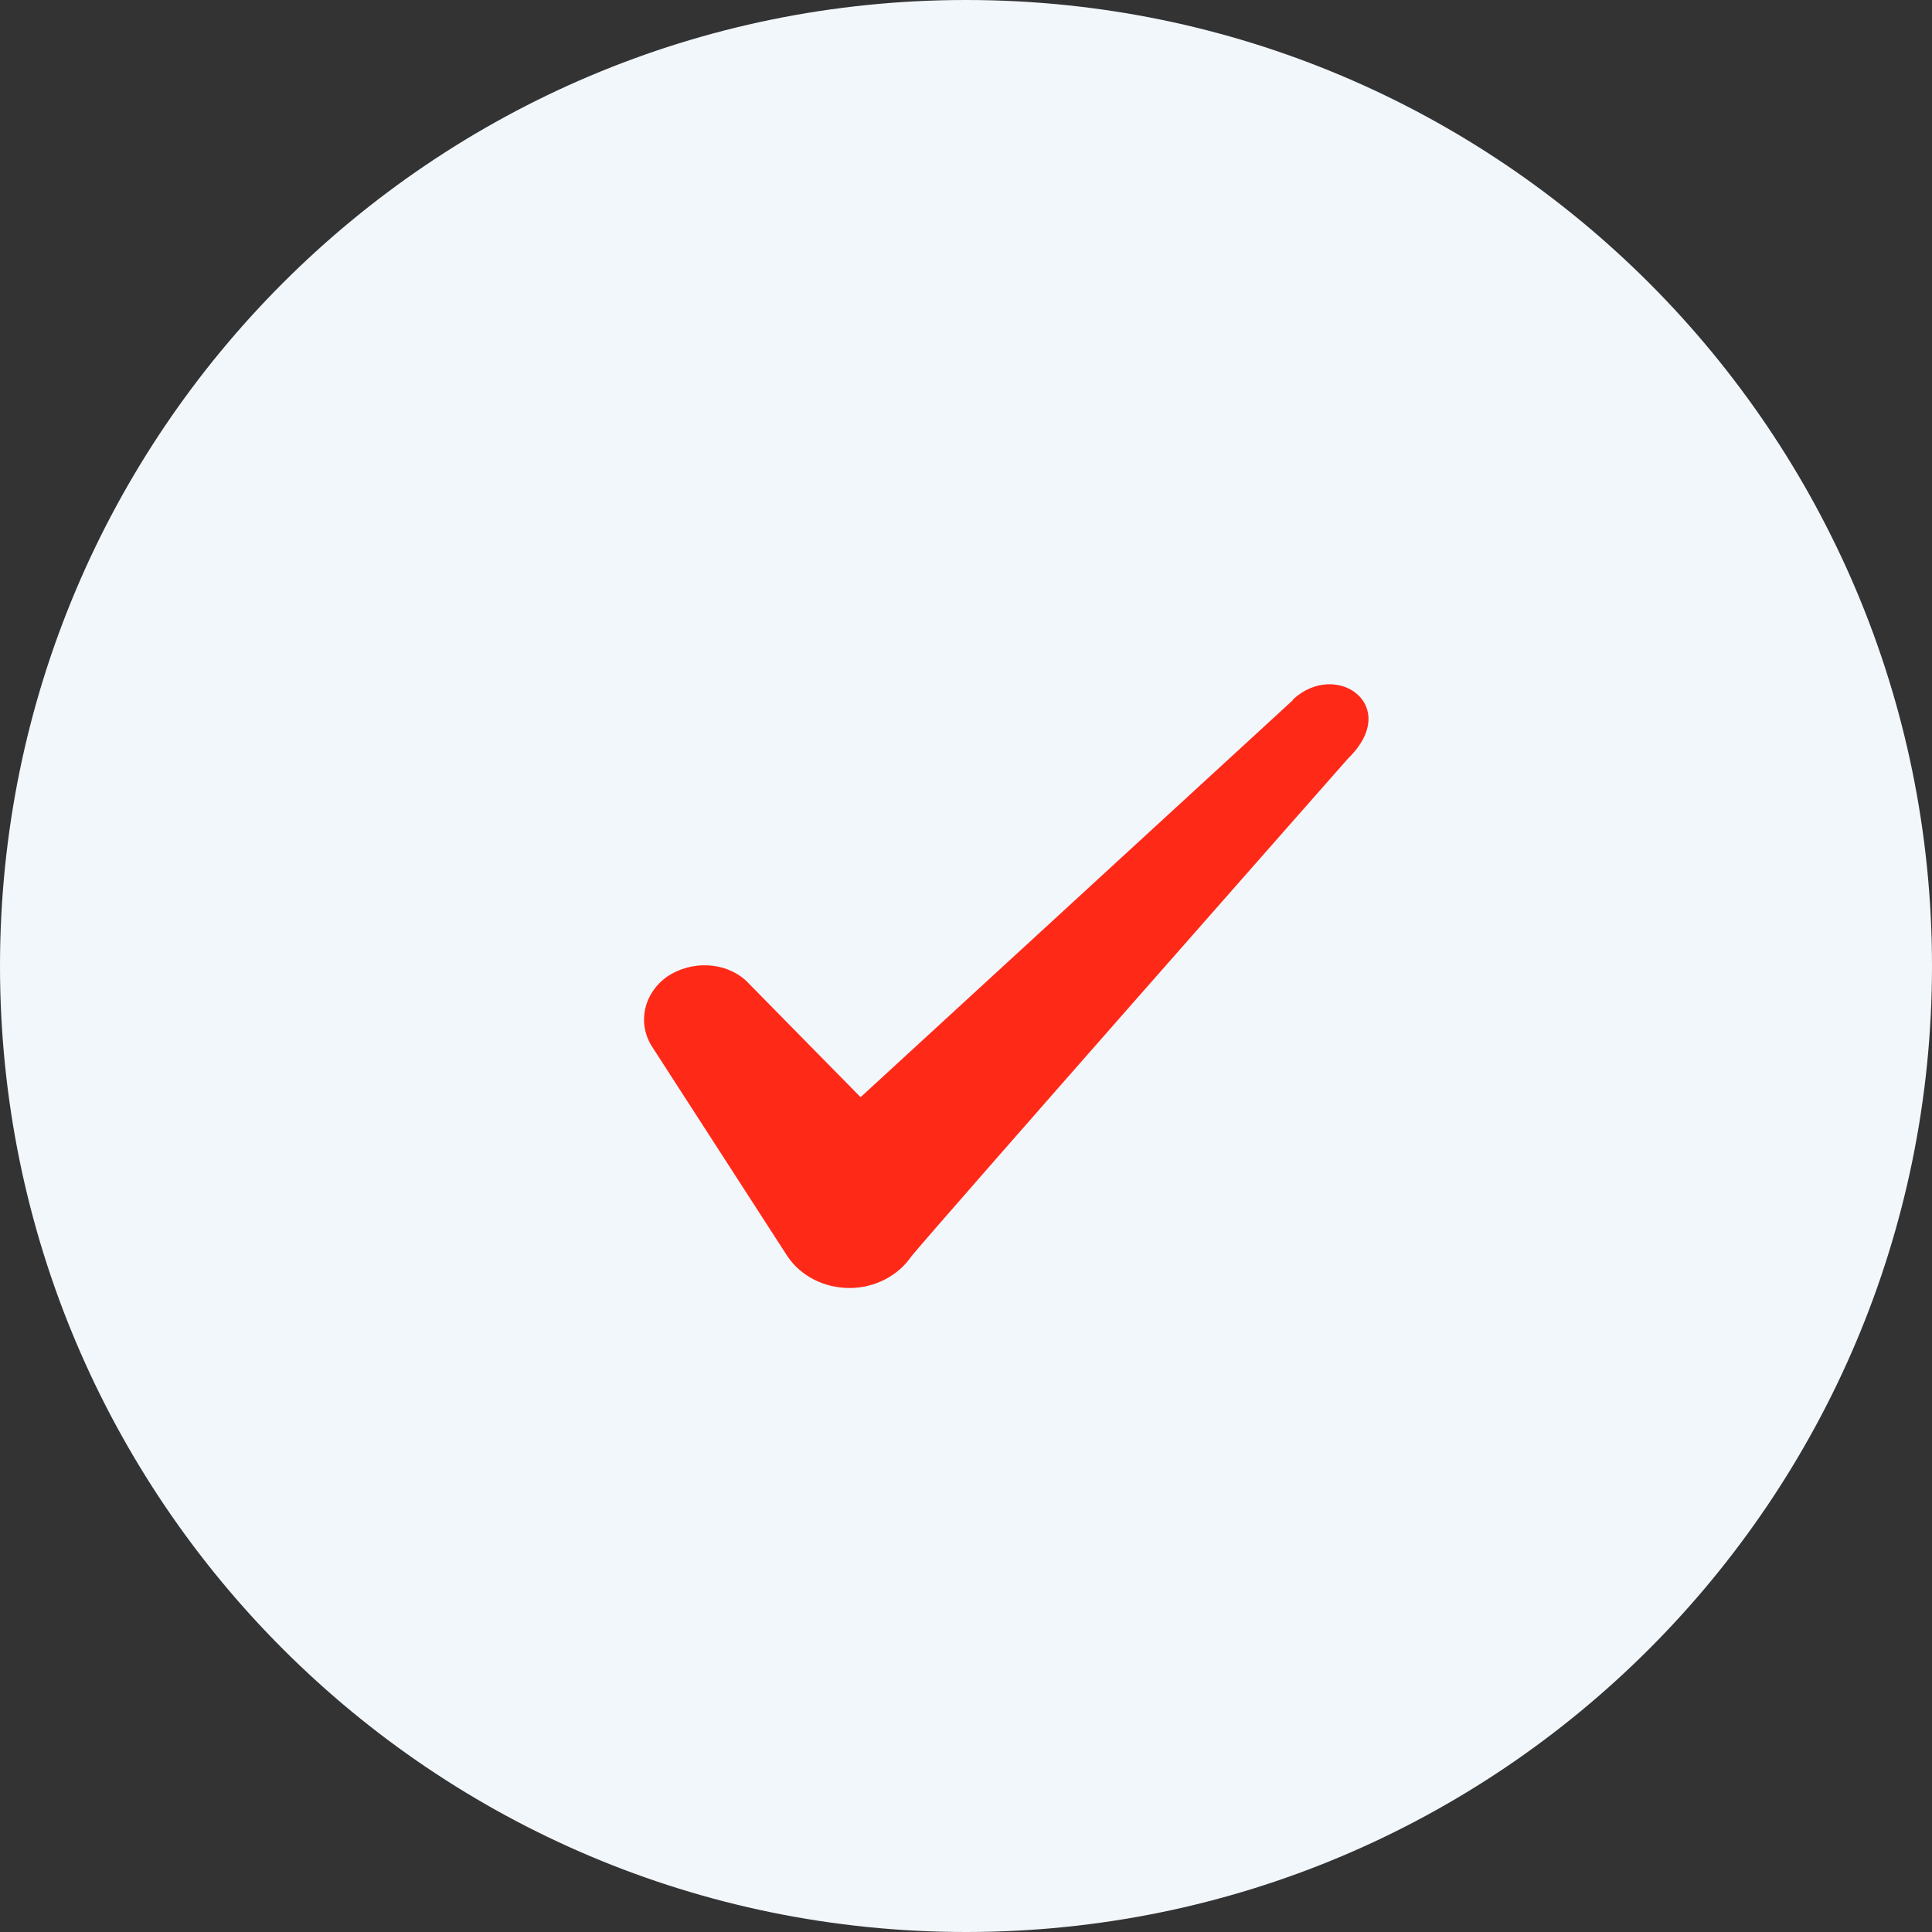 <svg preserveAspectRatio="none" width="100%" height="100%" overflow="visible" style="display: block;" viewBox="0 0 48 48" fill="none" xmlns="http://www.w3.org/2000/svg">
<rect x="0" y="0" width="48" height="48" fill="#333333" stroke="none"/>
<g id="Check icon">
<path d="M0 24C0 10.745 10.745 0 24 0V0C37.255 0 48 10.745 48 24V24C48 37.255 37.255 48 24 48V48C10.745 48 0 37.255 0 24V24Z" fill="#F2F7FC"/>
<path id="Icon" fill-rule="evenodd" clip-rule="evenodd" d="M32.124 17.392L21.381 27.259L18.53 24.36C18.005 23.889 17.18 23.861 16.58 24.26C15.995 24.674 15.83 25.403 16.19 25.988L19.566 31.215C19.896 31.7 20.466 32 21.111 32C21.726 32 22.311 31.7 22.642 31.215C23.182 30.544 33.489 18.848 33.489 18.848C34.84 17.535 33.204 16.378 32.124 17.378V17.392Z" fill="#FF2918"/>
</g>
</svg>
